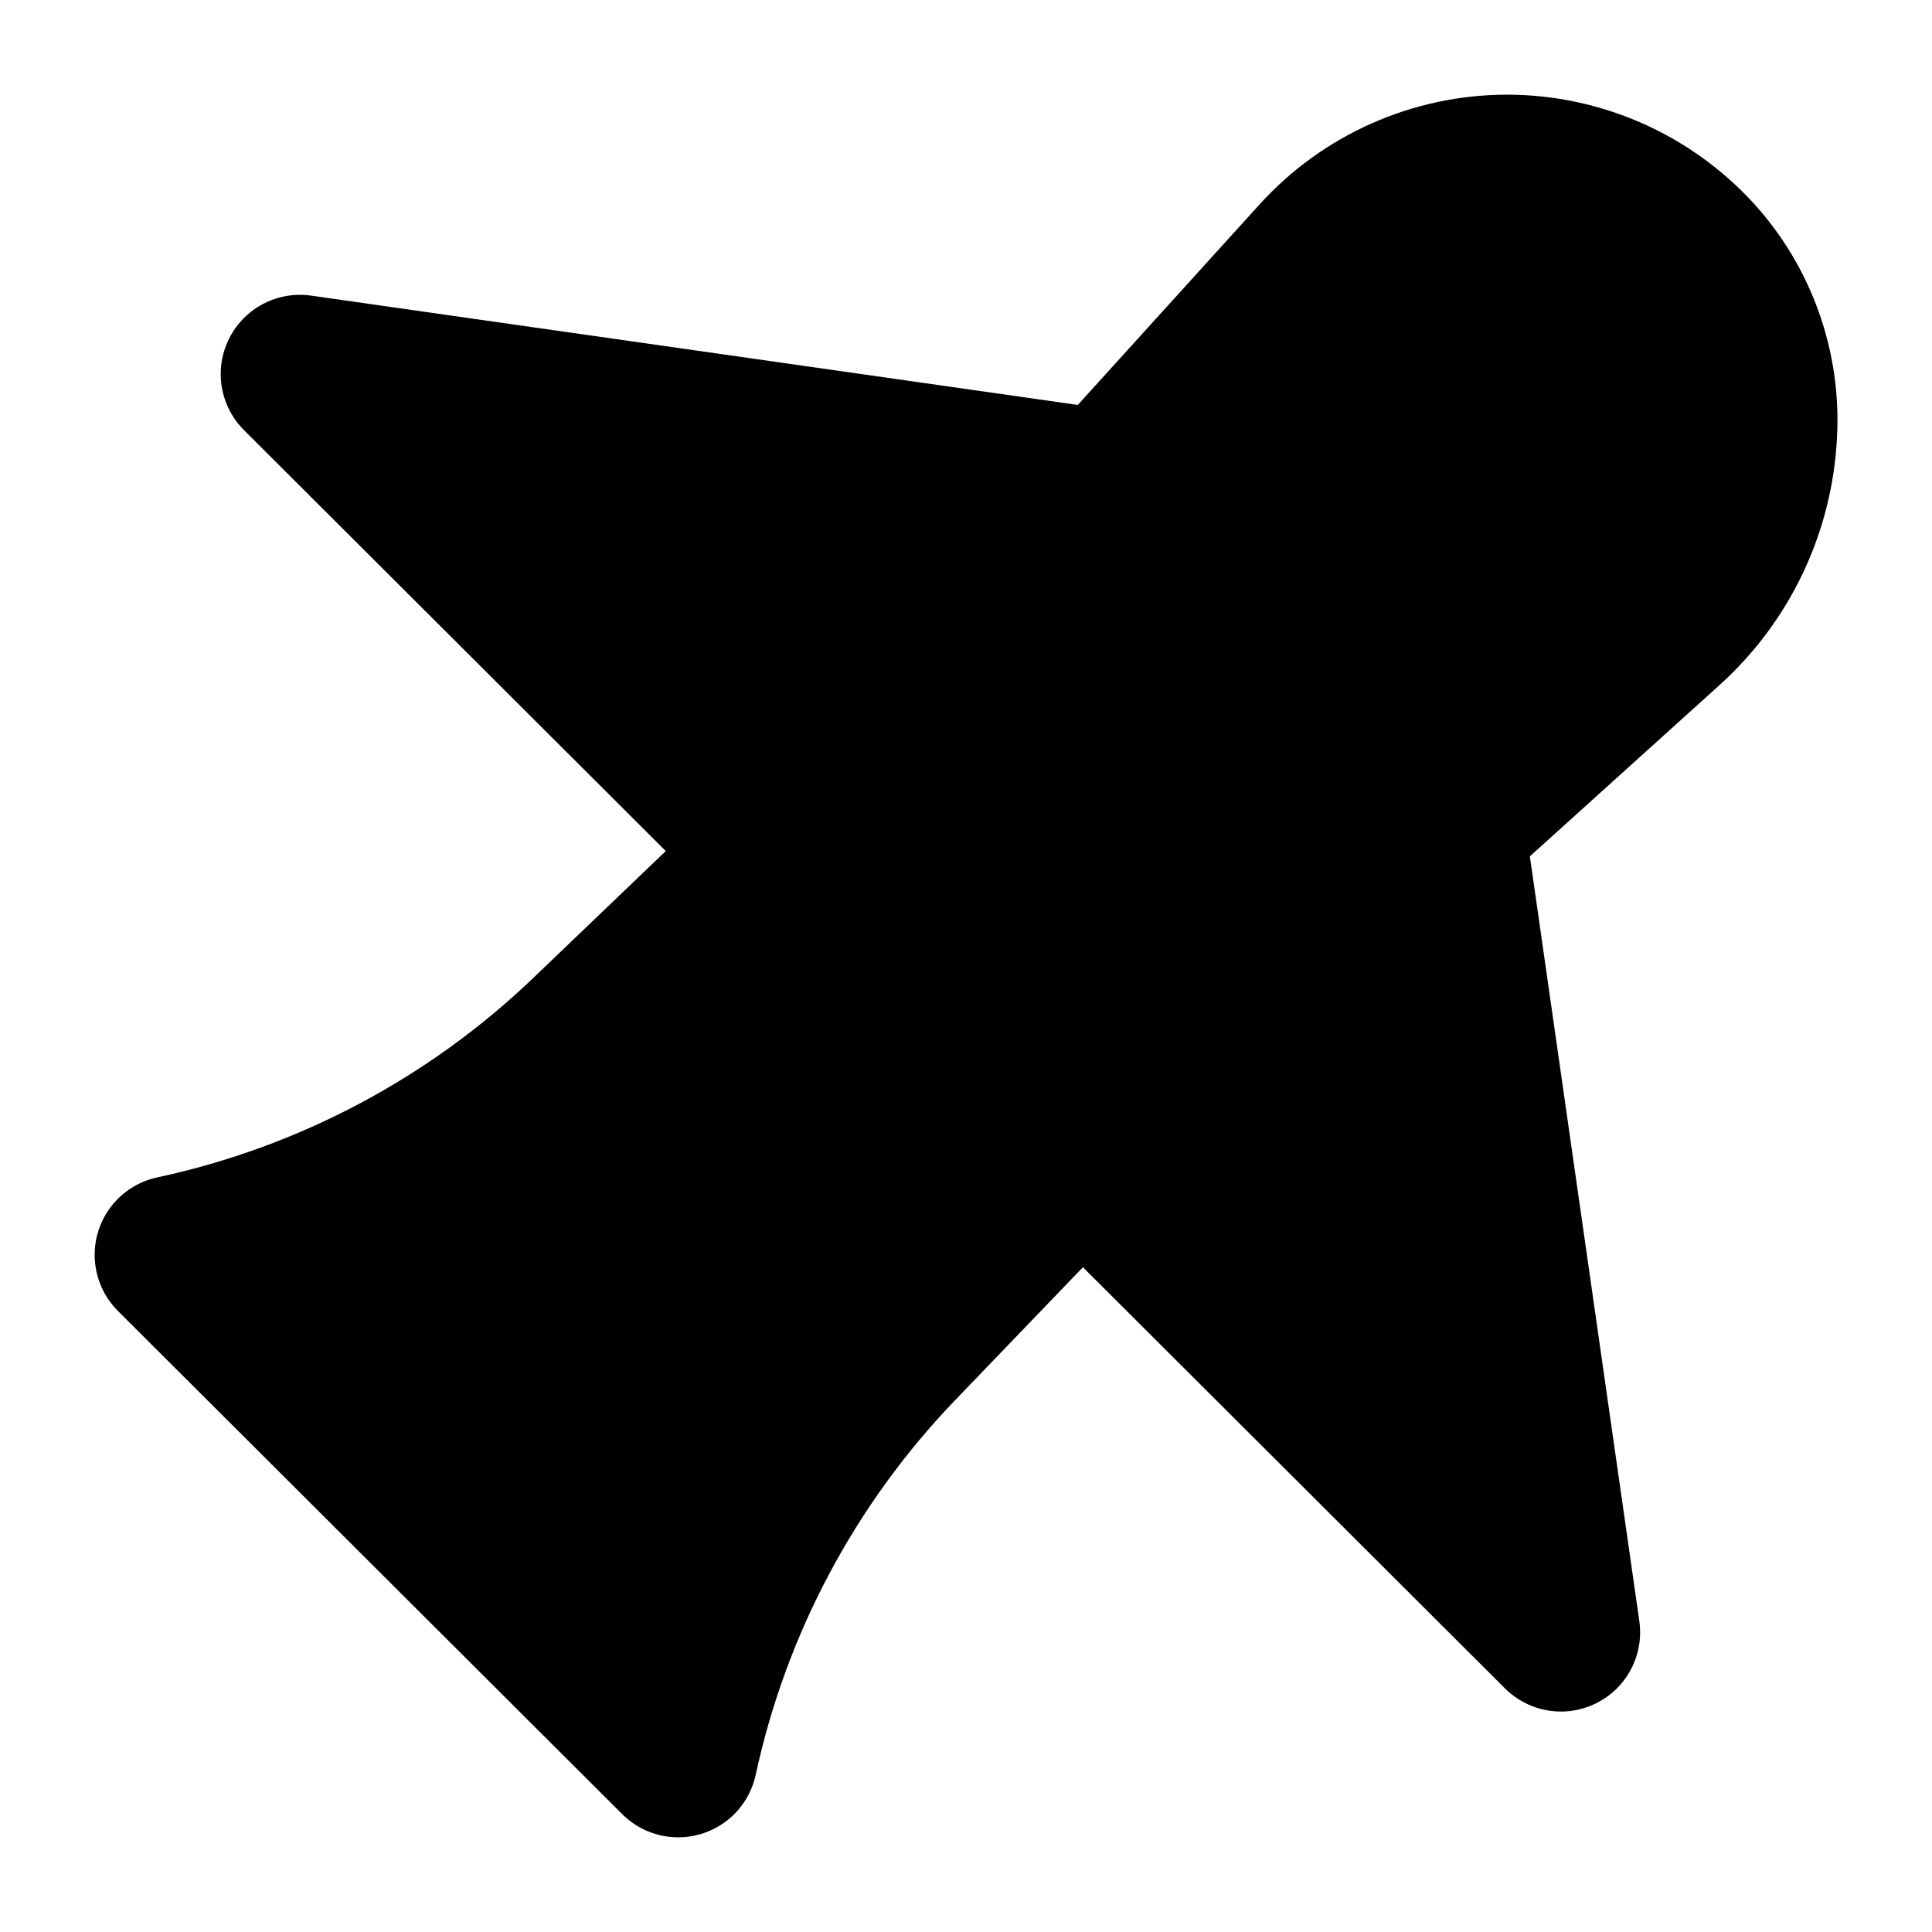 <?xml version="1.0" encoding="UTF-8"?>
<!-- Uploaded to: ICON Repo, www.svgrepo.com, Generator: ICON Repo Mixer Tools -->
<svg fill="#000000" width="800px" height="800px" version="1.1" viewBox="144 144 512 512" xmlns="http://www.w3.org/2000/svg">
 <path d="m323.74 630.91c-5.559 0-10.895-2.203-14.832-6.129l-133.66-133.37c-3.578-3.574-5.75-8.32-6.109-13.367-0.363-5.047 1.113-10.051 4.148-14.098 3.039-4.047 7.434-6.859 12.379-7.922 37.453-8.039 71.934-26.32 99.602-52.809l35.168-33.68-111.77-111.54c-4.191-4.176-6.426-9.93-6.152-15.84 0.273-5.914 3.027-11.434 7.59-15.207 4.559-3.773 10.5-5.445 16.359-4.606l203.16 28.969 48.227-53.199-0.004 0.004c16.73-18.406 40.422-28.941 65.293-29.031h0.266c24.801 0.031 48.453 10.434 65.238 28.691 15.457 16.938 23.445 39.383 22.172 62.277-1.266 25.043-12.418 48.562-31.004 65.395l-50.383 45.488 29.008 202.66c0.844 5.852-0.824 11.789-4.586 16.348-3.762 4.562-9.273 7.324-15.18 7.609-5.906 0.281-11.656-1.938-15.844-6.113l-111.84-111.61-33.824 35.18c-26.512 27.566-44.832 61.969-52.898 99.355-0.801 3.684-2.574 7.086-5.141 9.848-2.566 2.758-5.828 4.777-9.445 5.844-1.926 0.57-3.926 0.859-5.934 0.852z"/>
</svg>